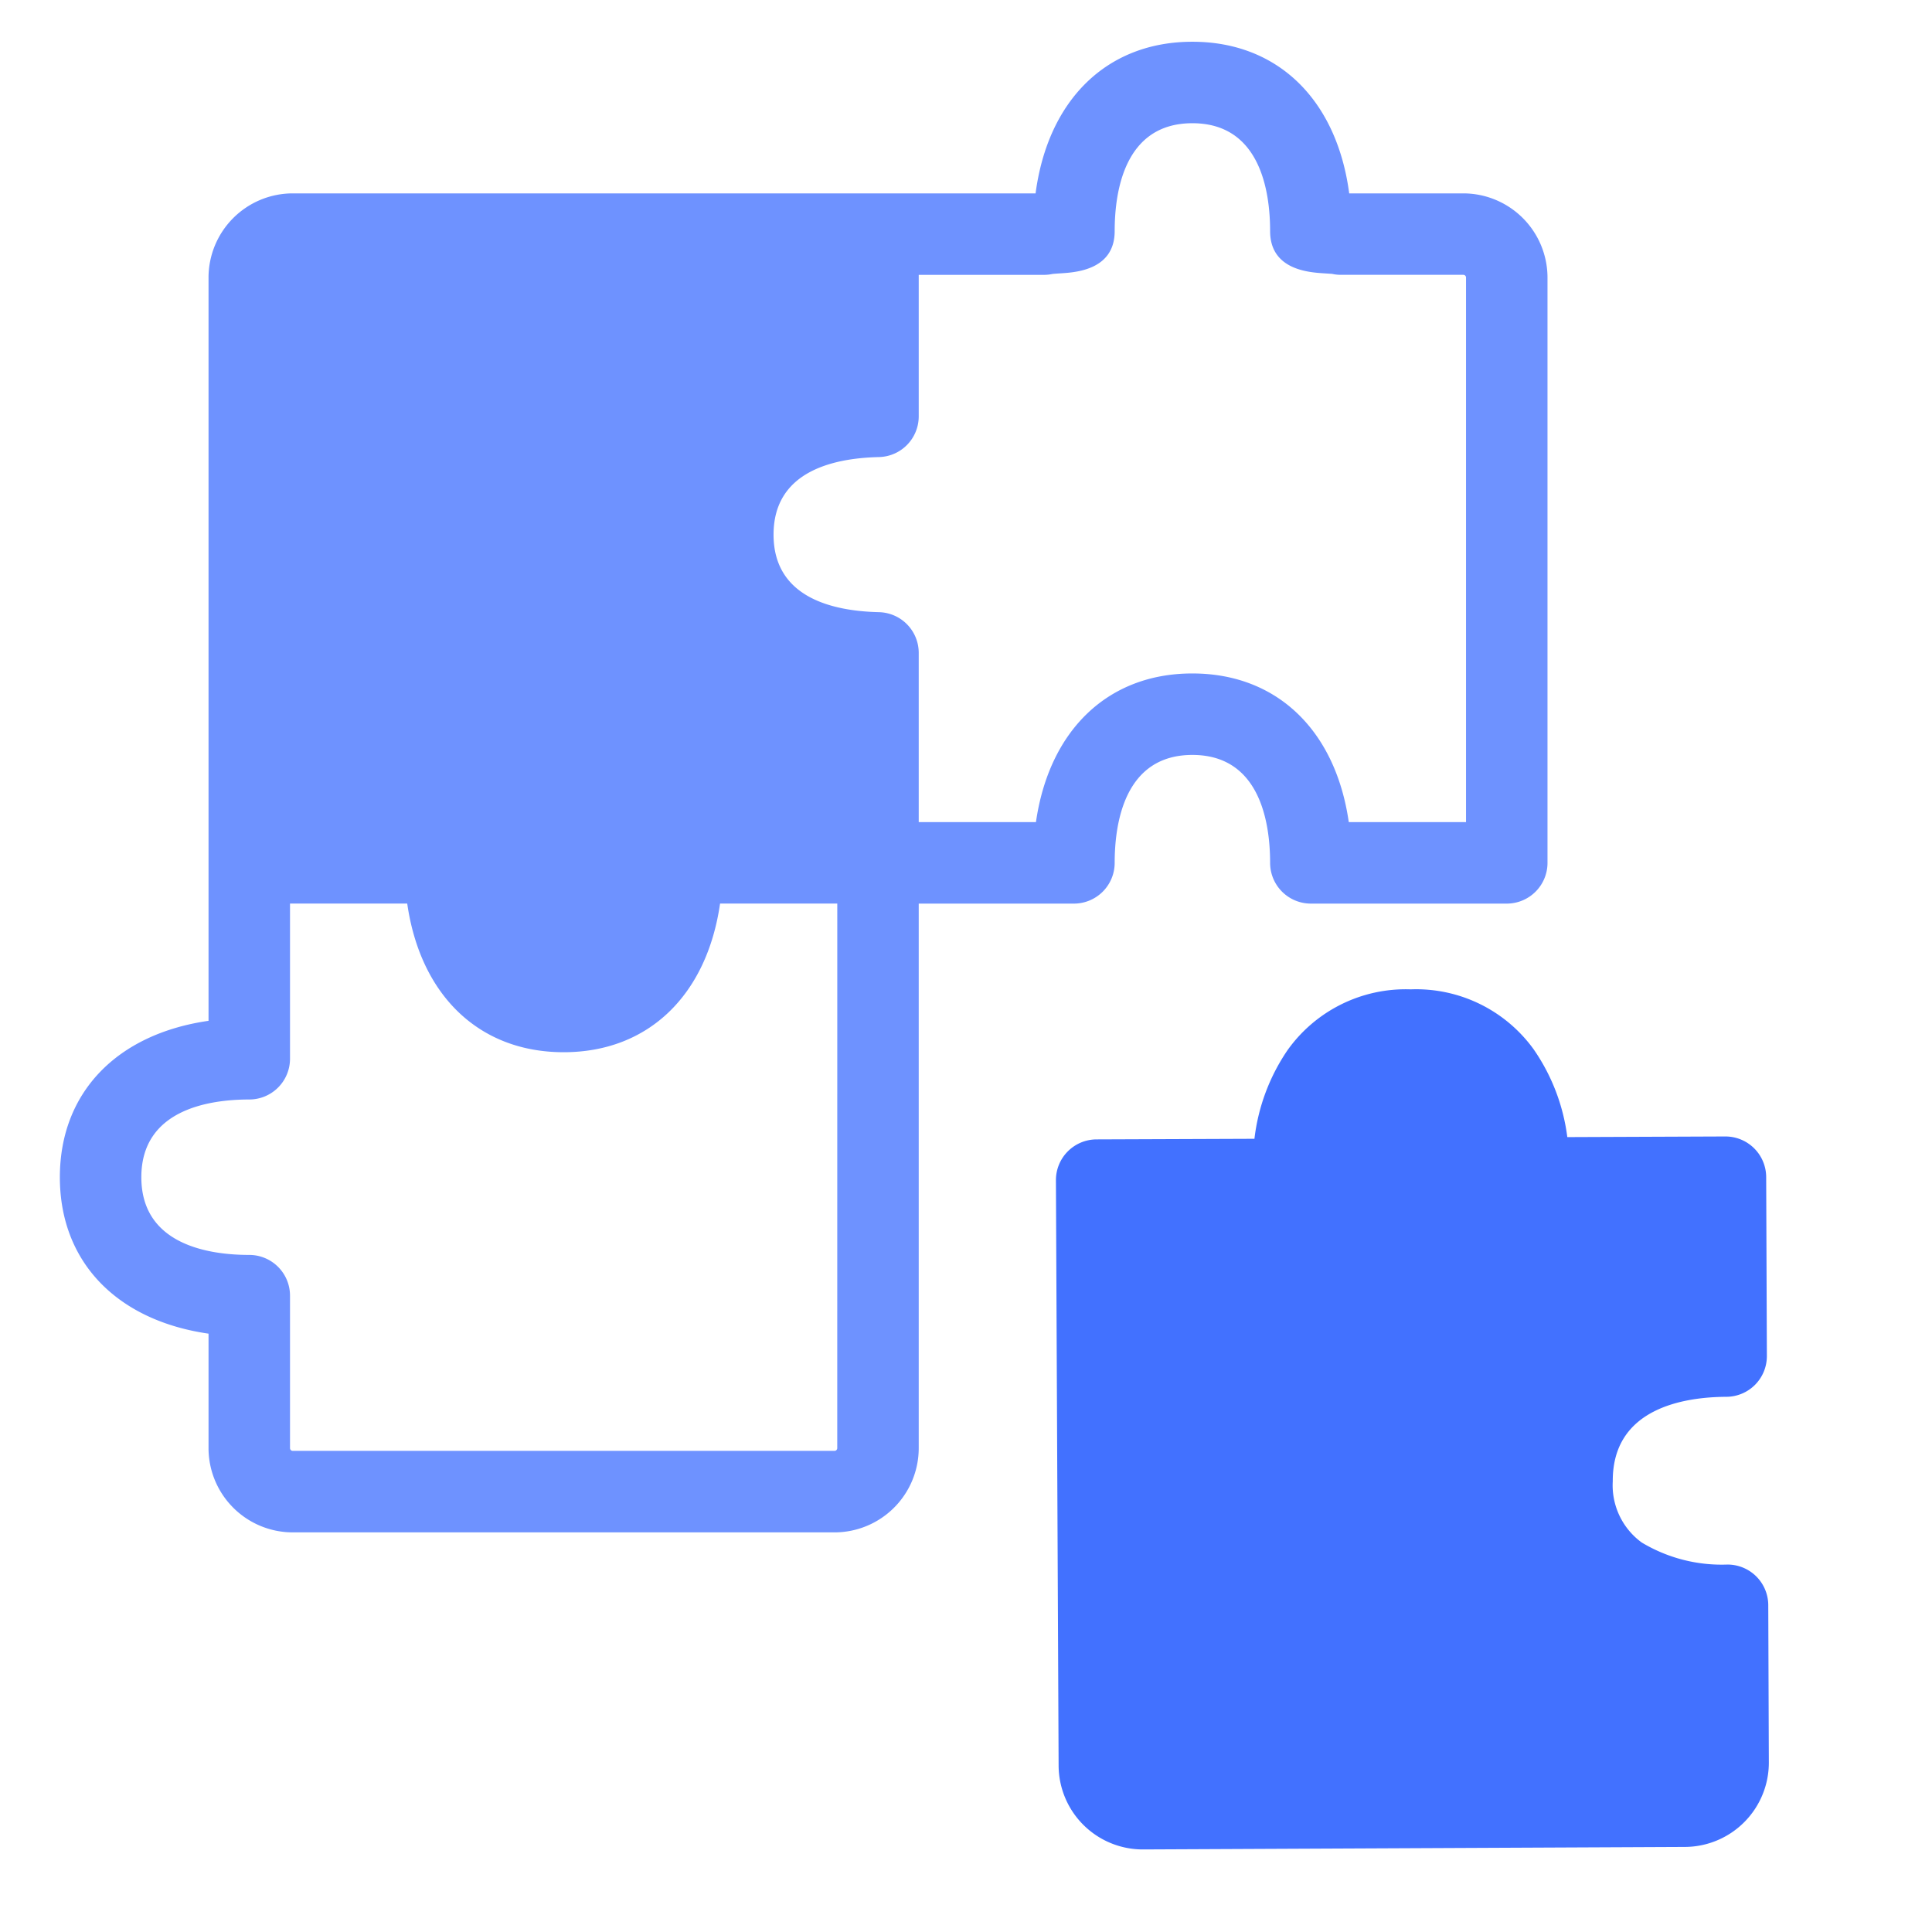 <svg xmlns="http://www.w3.org/2000/svg" viewBox="0 0 64 64"><g id="Creative_solution"><path d="M35.575,29.933a1.35,1.35,0,0,0,1.35-1.35c0-1.335.335-3.575,2.574-3.575s2.575,2.24,2.575,3.575a1.35,1.35,0,0,0,1.35,1.35h6.489a1.35,1.35,0,0,0,1.35-1.35V9.196a2.792,2.792,0,0,0-2.79-2.79H44.694c-.408-3.091-2.357-5.023-5.195-5.023s-4.786,1.933-5.194,5.023H9.698a2.792,2.792,0,0,0-2.79,2.79v24.62c-3.033.436-4.925,2.374-4.925,5.182s1.892,4.744,4.925,5.181v3.793a2.792,2.792,0,0,0,2.79,2.79H27.644a2.792,2.792,0,0,0,2.79-2.79V29.933ZM34.58,9.105a1.385,1.385,0,0,0,.292-.031c.077-.007.183-.014.289-.021.482-.032,1.764-.116,1.764-1.397,0-1.335.335-3.574,2.574-3.574S42.074,6.321,42.074,7.656c0,1.28,1.281,1.365,1.764,1.397.105.007.21.014.287.019a1.329,1.329,0,0,0,.294.032h4.054a.09.09,0,0,1,.091.091V27.234H44.68c-.436-3.033-2.374-4.925-5.182-4.925s-4.744,1.892-5.181,4.925H30.434V21.629a1.349,1.349,0,0,0-1.318-1.35c-1.593-.037-3.491-.513-3.491-2.569s1.899-2.532,3.491-2.569a1.349,1.349,0,0,0,1.318-1.35V9.105ZM27.735,47.971a.091.091,0,0,1-.091.091H9.698a.091.091,0,0,1-.091-.091v-5.05a1.35,1.35,0,0,0-1.35-1.35c-1.335,0-3.575-.335-3.575-2.574s2.24-2.575,3.575-2.575a1.35,1.35,0,0,0,1.35-1.35v-5.14H13.49c.436,3.033,2.374,4.924,5.182,4.924s4.744-1.891,5.181-4.924h3.883Z" id="id_109" style="fill: rgb(110, 146, 255);"></path><path d="M58.576,53.173a1.349,1.349,0,0,0-1.35-1.345H57.22a5.146,5.146,0,0,1-2.835-.73,2.343,2.343,0,0,1-.96-2.03v-.001c-.012-2.416,2.352-2.789,3.762-2.796a1.348,1.348,0,0,0,1.343-1.355l-.023-5.924a1.35,1.35,0,0,0-1.35-1.345h-.005l-5.233.021A6.542,6.542,0,0,0,50.8,34.754a4.802,4.802,0,0,0-4.056-1.981h-.03a4.802,4.802,0,0,0-4.069,2.024,6.563,6.563,0,0,0-1.09,2.927l-5.23.02A1.349,1.349,0,0,0,34.979,39.1l.089,19.389a2.789,2.789,0,0,0,2.789,2.776h.014l17.948-.083A2.792,2.792,0,0,0,58.595,58.38Z" id="id_110" style="fill: rgb(66, 113, 255);"></path></g></svg>